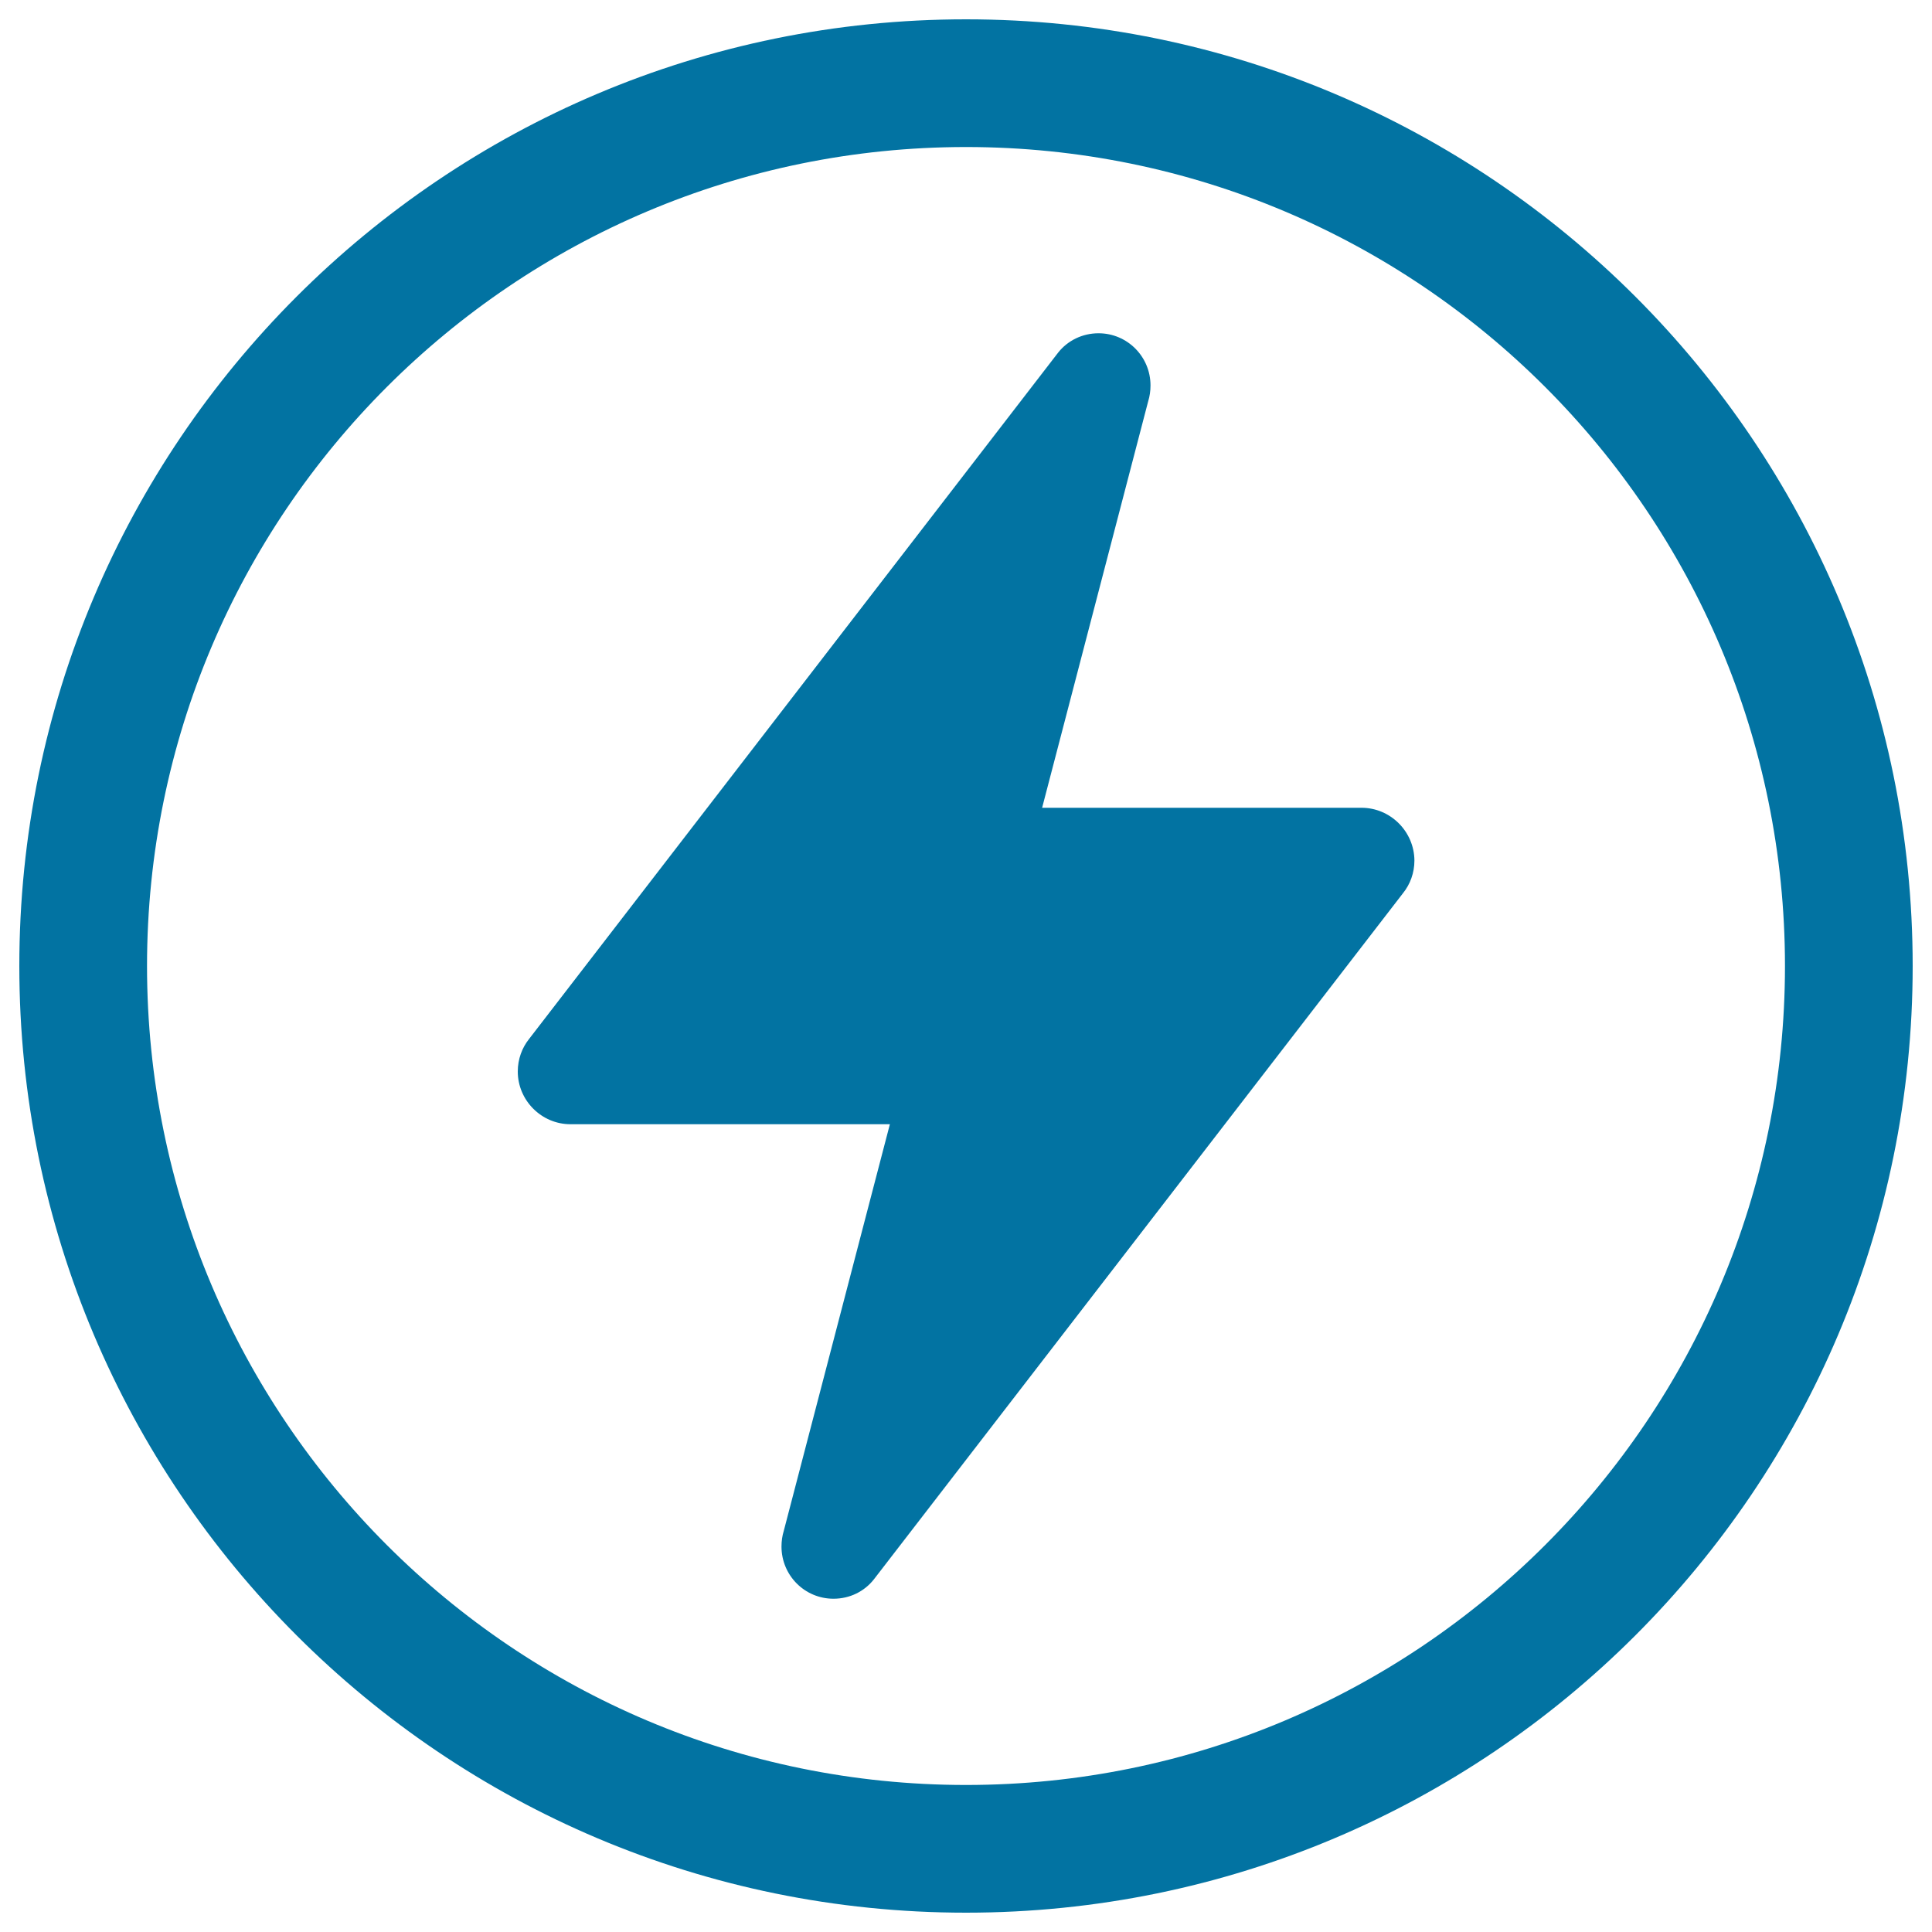 <svg xmlns="http://www.w3.org/2000/svg" viewBox="0 0 1000 1000" style="fill:#0273a2">
<title>Speedtime SVG icon</title>
<path d="M500,10C229.4,10,10,229.4,10,500c0,270.6,219.4,490,490,490c270.6,0,490-219.4,490-490C990,229.4,770.6,10,500,10z M500,923.9C265.9,923.9,76.1,734.1,76.1,500C76.1,265.9,265.9,76.1,500,76.1c234.1,0,423.9,189.8,423.9,423.9C923.9,734.1,734.1,923.9,500,923.9z"/><path d="M704.7,418.1H539.4l54.9-210.4c0.8-2.6,1.2-5.3,1.2-8.2c0-14.9-12-27-26.9-27c-8.4,0-16,3.8-20.9,10L273.9,537.7c-3.7,4.6-5.9,10.5-5.9,16.9c0,15,12.3,27.3,27.3,27.3h165.3l-54.9,210.4c-0.8,2.6-1.2,5.3-1.2,8.2c0,14.9,12,27,26.9,27c8.5,0,16-3.8,20.9-10l273.9-355.2c3.7-4.6,5.9-10.5,5.9-16.9C732,430.4,719.7,418.1,704.7,418.1z"/>
</svg>